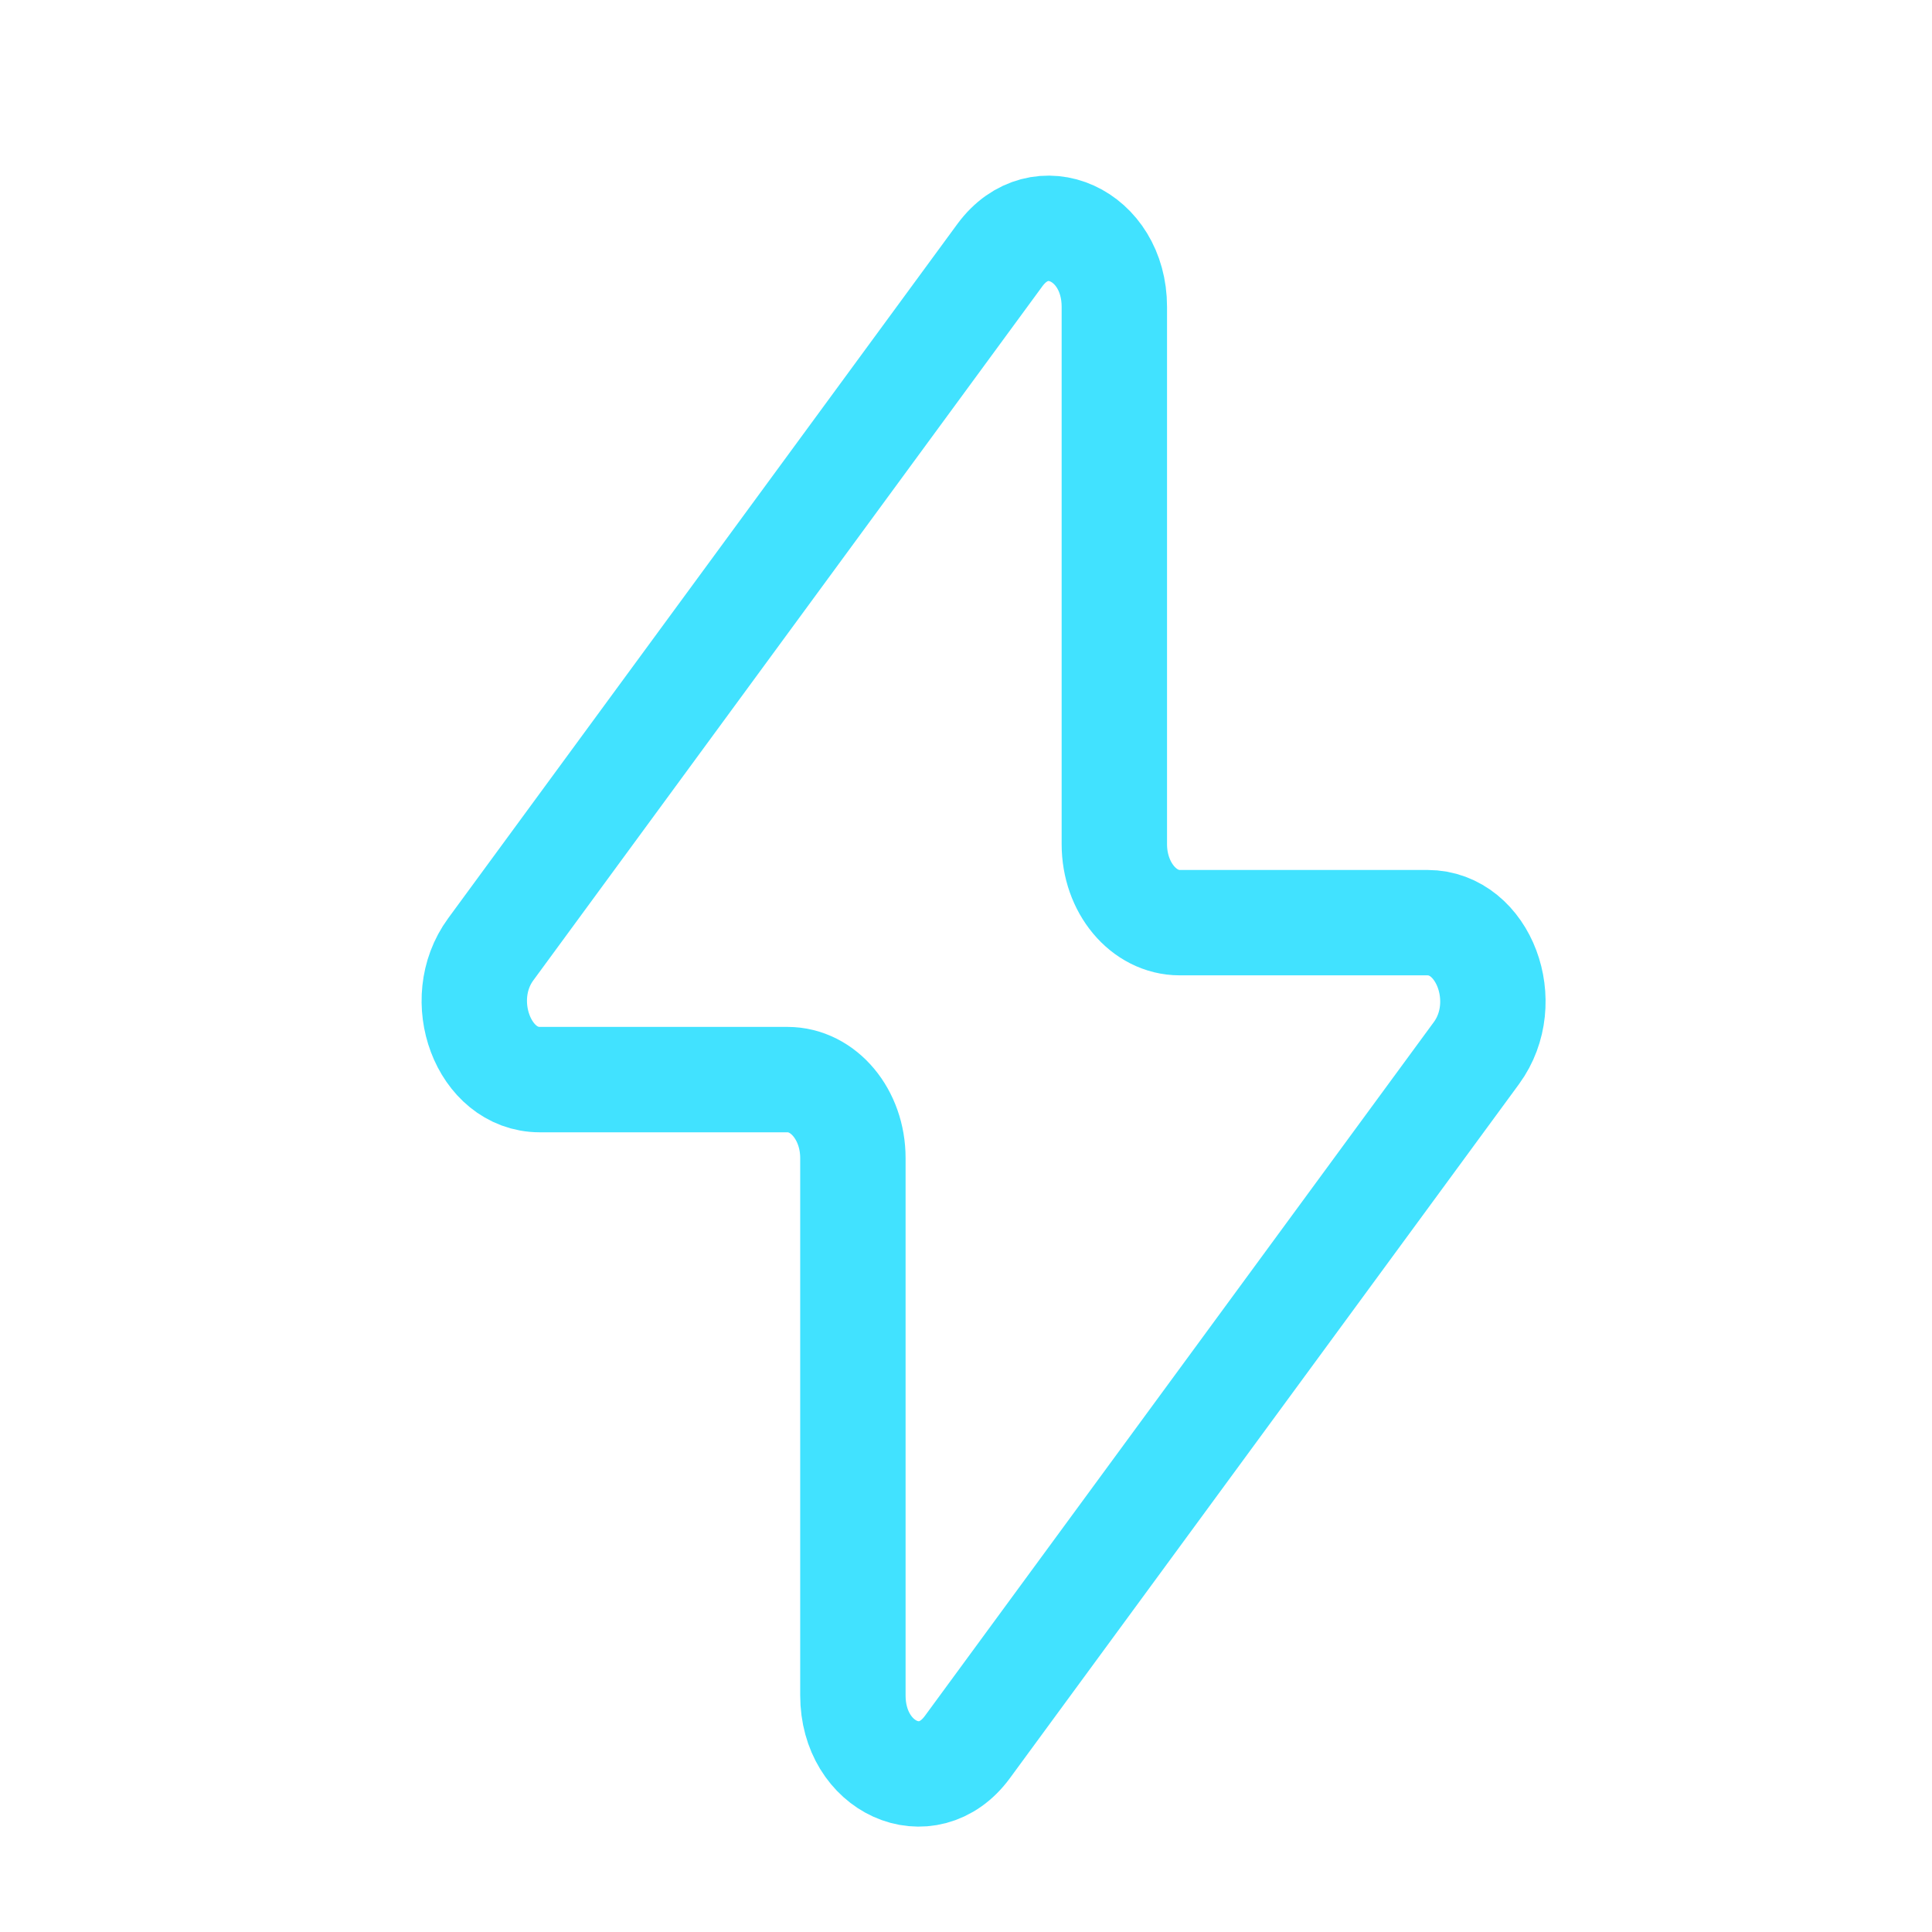 <svg width="55" height="55" viewBox="0 0 55 55" fill="none" xmlns="http://www.w3.org/2000/svg">
<path d="M13.97 27.026L28.465 7.262C29.601 5.717 31.723 6.678 31.723 8.736V24.034C31.723 25.268 32.556 26.266 33.584 26.266H40.635C42.237 26.266 43.09 28.532 42.032 29.977L27.537 49.738C26.401 51.283 24.28 50.322 24.28 48.264V32.966C24.28 31.732 23.446 30.734 22.419 30.734H15.365C13.763 30.734 12.912 28.468 13.97 27.026Z" stroke="#41E2FF" stroke-width="3" stroke-linecap="round" stroke-linejoin="round"/>
</svg>
